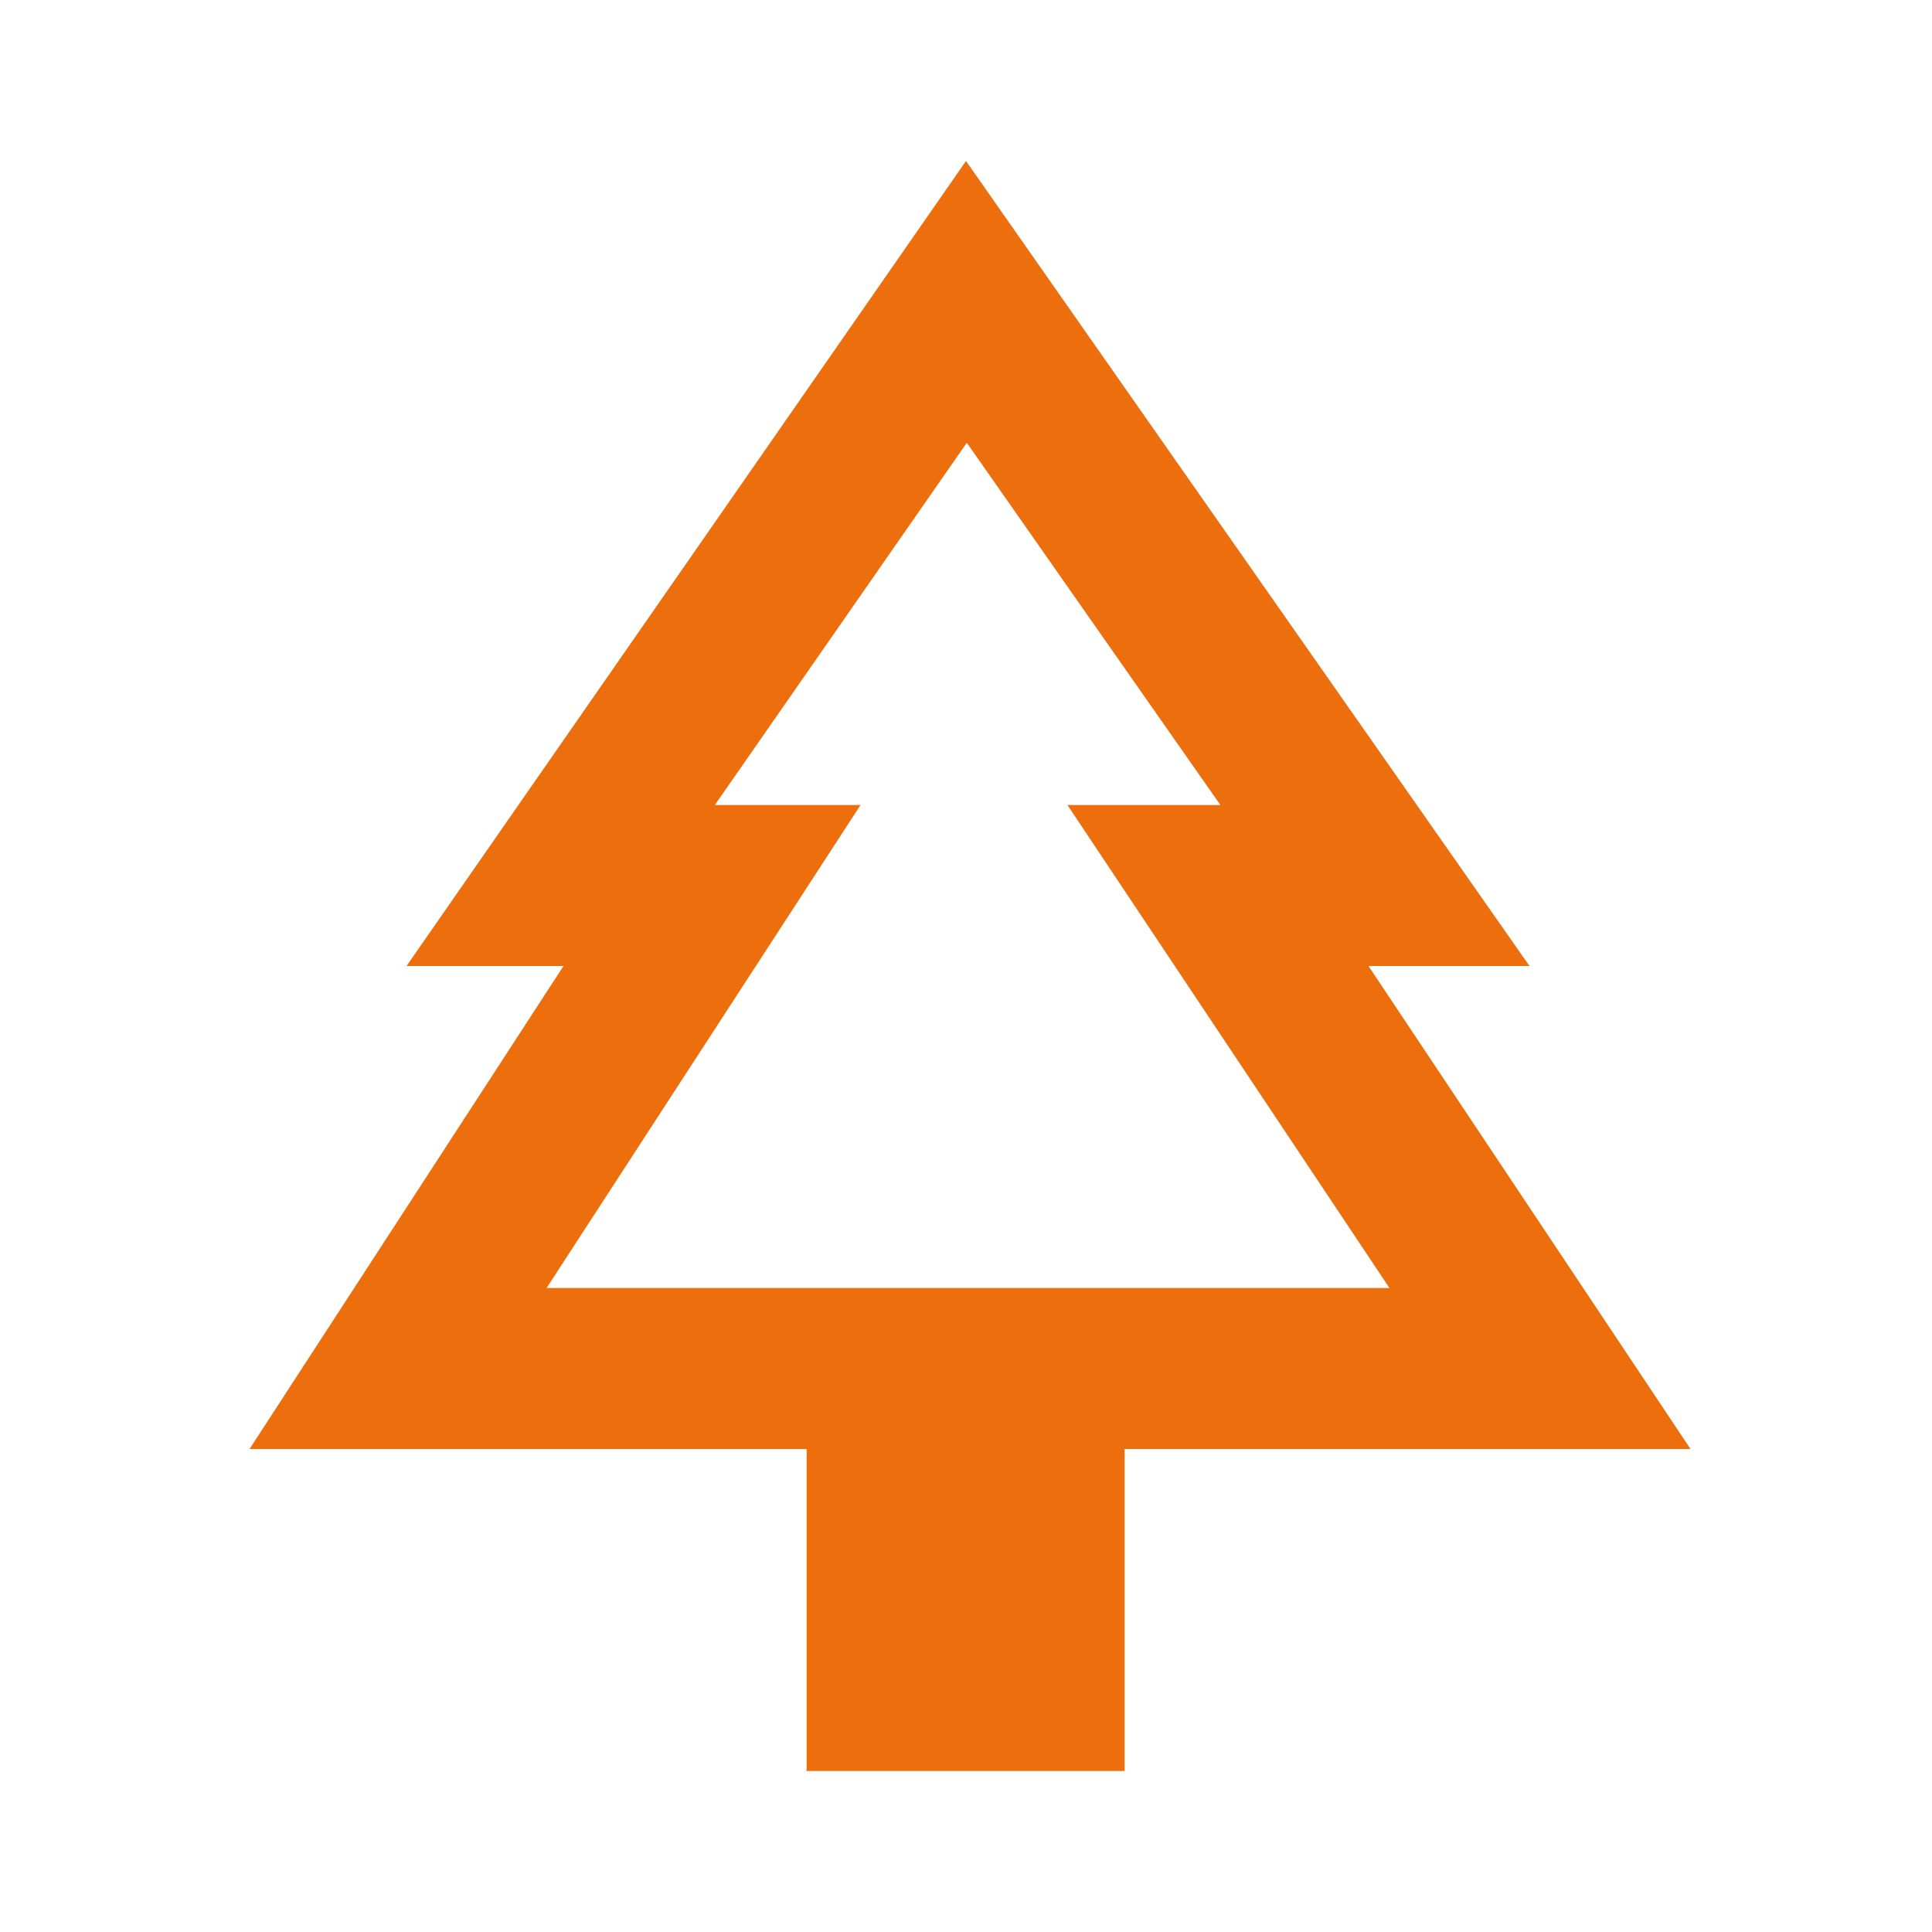 <svg xmlns="http://www.w3.org/2000/svg" width="48" height="48" viewBox="0 0 48 48">
    <g id="Grupo_6046" data-name="Grupo 6046">
        <rect id="Retângulo_1063" data-name="Retângulo 1063" width="48" height="48" fill="none" />
    </g>
    <g id="Grupo_6049" data-name="Grupo 6049" transform="translate(6.2 4)">
        <g id="Grupo_6048" data-name="Grupo 6048">
            <g id="Grupo_6047" data-name="Grupo 6047">
                <path id="Caminho_8449" data-name="Caminho 8449"
                    d="M30.9,22h4L20.9,2,7,22h3.9L3.1,34H16.94v8h7.9V34H38.9ZM10.48,30l7.8-12H14.66l6.26-9,6.3,9h-3.8l8,12Z"
                    transform="translate(-3.1 -2)" fill="#ec6e0c" />
            </g>
        </g>
    </g>
</svg>